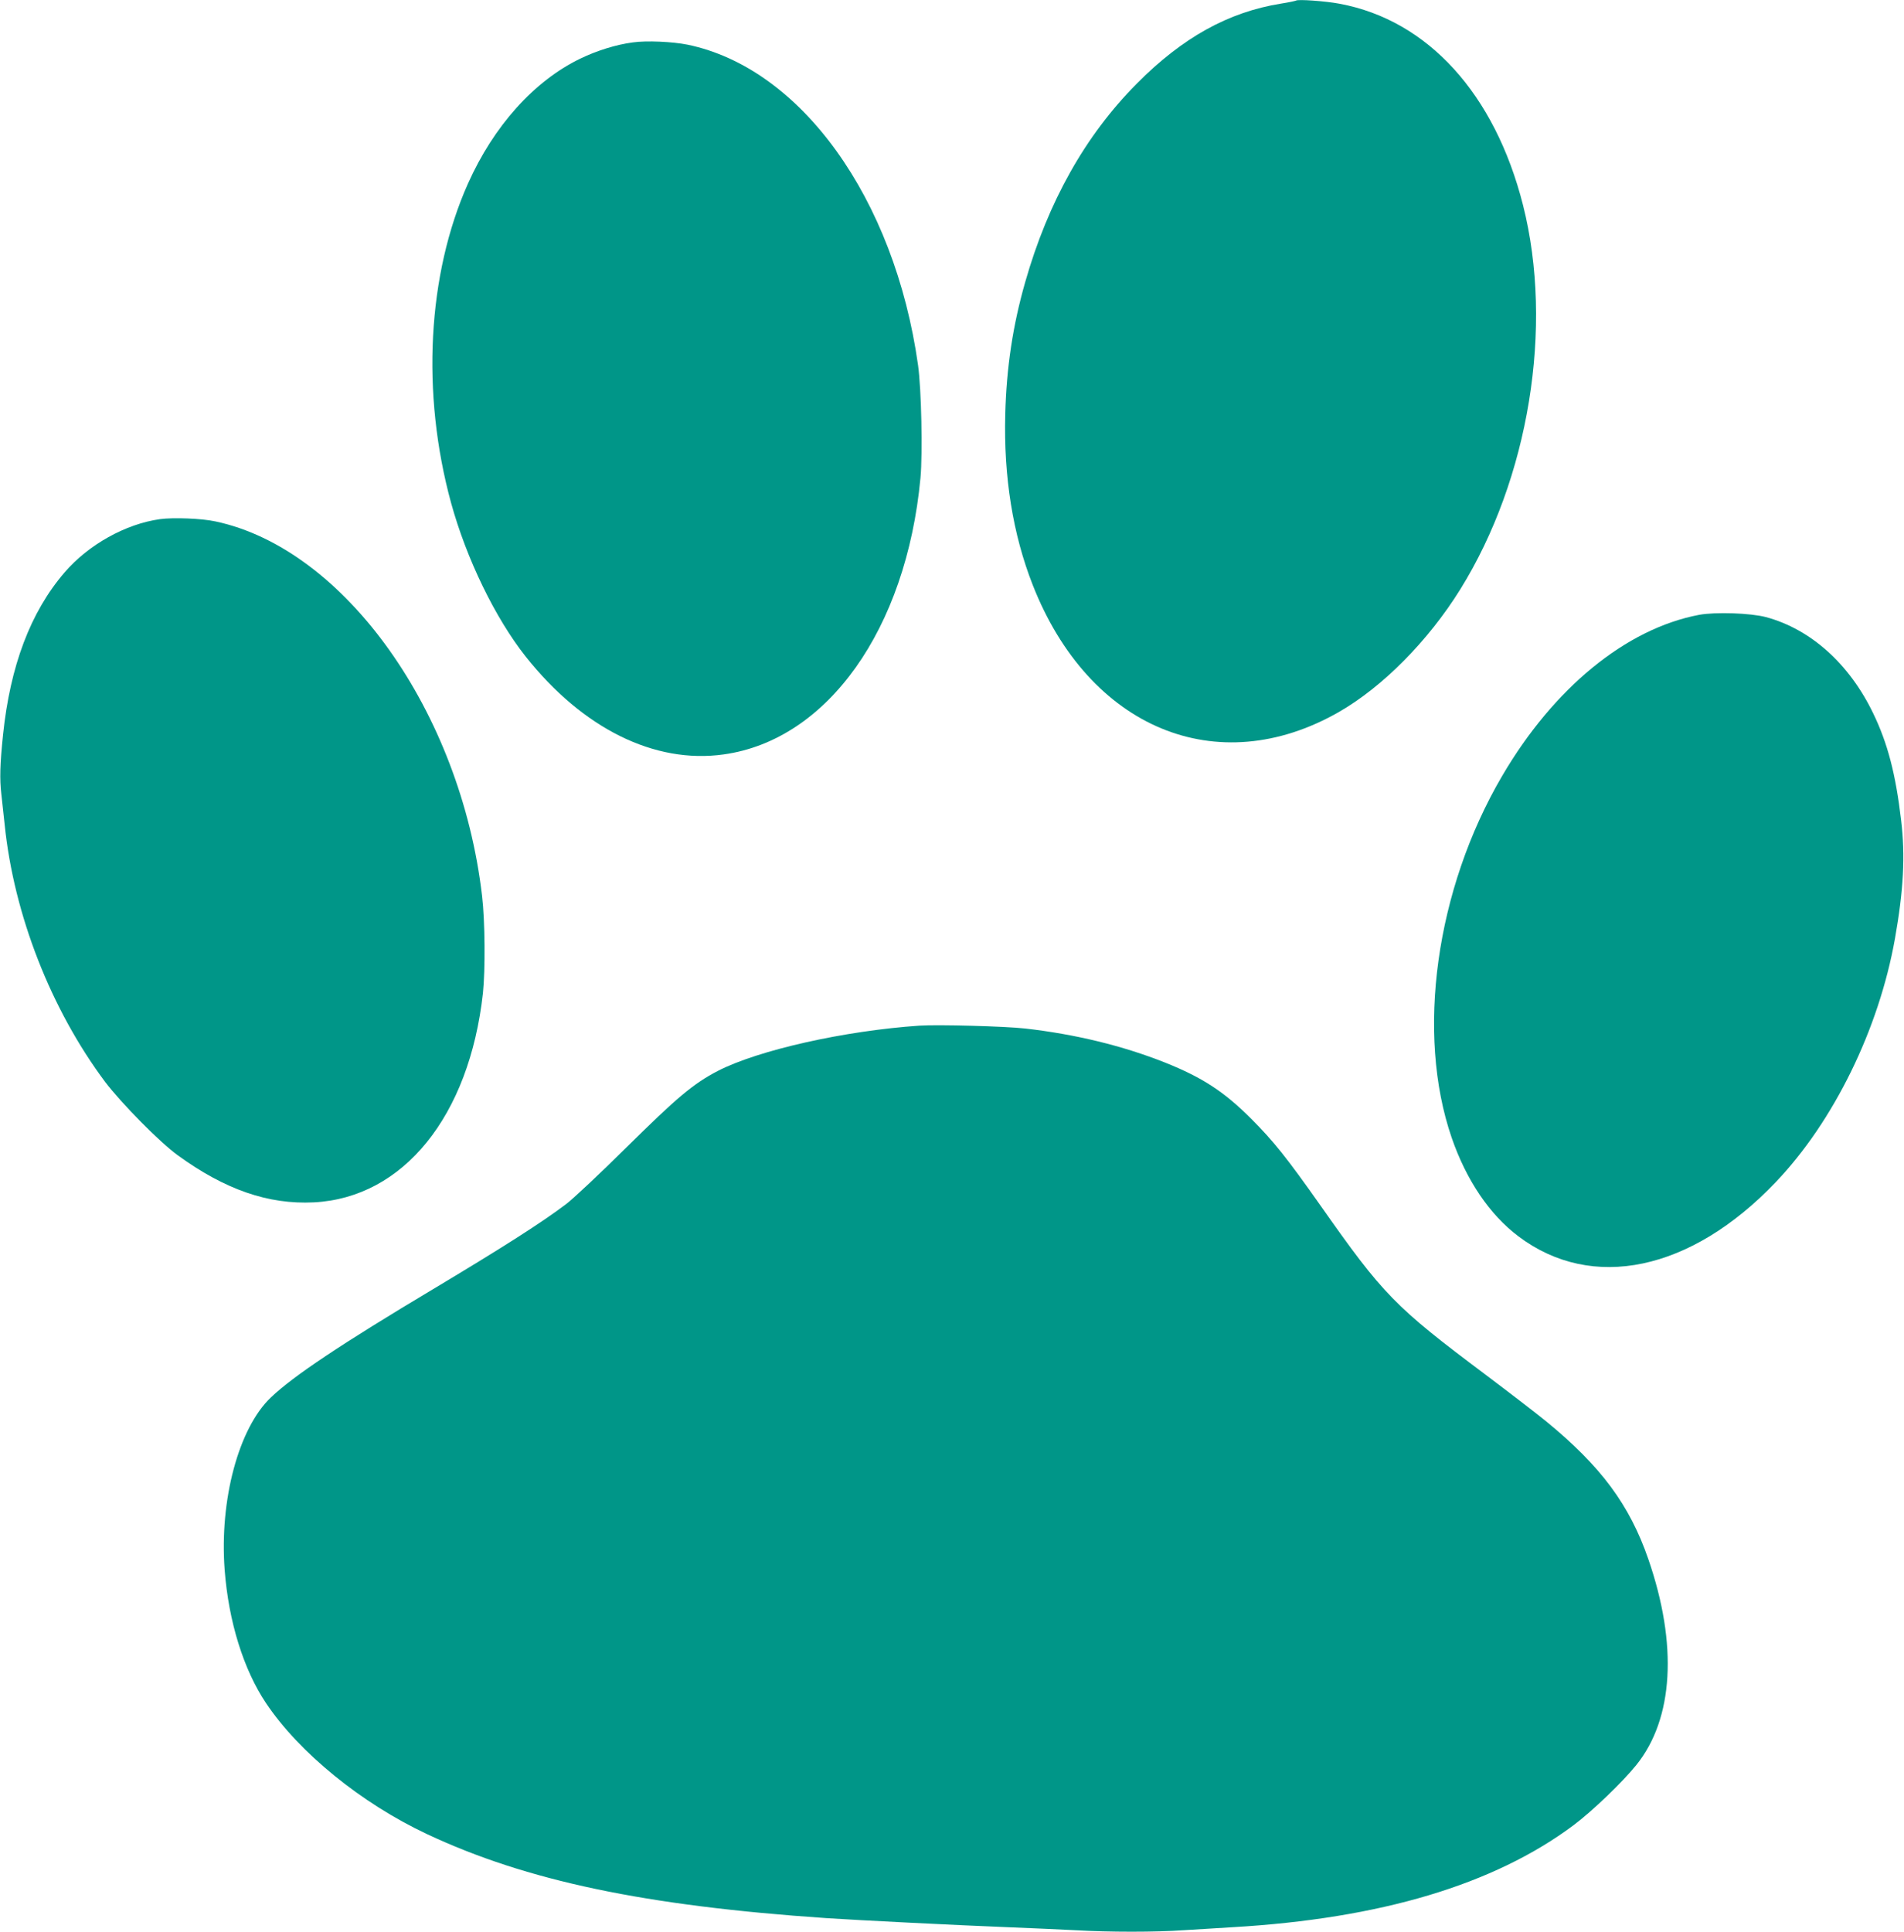 <?xml version="1.0" standalone="no"?>
<!DOCTYPE svg PUBLIC "-//W3C//DTD SVG 20010904//EN"
 "http://www.w3.org/TR/2001/REC-SVG-20010904/DTD/svg10.dtd">
<svg version="1.0" xmlns="http://www.w3.org/2000/svg"
 width="1262pt" height="1280pt" viewBox="0 0 1262 1280"
 preserveAspectRatio="xMidYMid meet">
<g transform="translate(0,1280) scale(0.1,-0.1)"
fill="#009688" stroke="none">
<path d="M8590 12796 c-3 -2 -48 -12 -100 -20 -348 -56 -653 -225 -955 -530
-341 -343 -588 -782 -740 -1316 -82 -287 -124 -564 -132 -876 -11 -413 50
-794 182 -1130 373 -950 1223 -1303 2029 -842 290 166 593 472 805 813 455
732 620 1739 416 2545 -187 738 -631 1226 -1215 1335 -94 18 -280 31 -290 21z"/>
<path d="M4195 12519 c-110 -14 -241 -55 -350 -108 -305 -148 -572 -445 -743
-827 -269 -602 -311 -1390 -112 -2117 102 -370 292 -762 494 -1017 378 -477
854 -713 1312 -649 688 95 1211 829 1305 1832 15 164 6 590 -16 747 -155 1105
-776 1969 -1528 2124 -99 20 -272 28 -362 15z"/>
<path d="M1060 9360 c-228 -32 -474 -169 -632 -353 -226 -262 -361 -621 -408
-1077 -20 -194 -23 -291 -11 -393 6 -56 16 -147 22 -202 61 -596 307 -1224
666 -1704 105 -139 363 -401 481 -486 314 -228 600 -327 902 -312 593 30 1031
571 1121 1387 16 152 14 479 -6 645 -142 1219 -911 2299 -1767 2480 -90 20
-281 27 -368 15z"/>
<path d="M11262 8726 c-485 -92 -965 -485 -1307 -1070 -439 -750 -571 -1704
-333 -2395 97 -281 251 -509 442 -653 488 -368 1143 -231 1705 358 385 403
684 1014 791 1614 57 321 69 549 41 784 -36 307 -89 510 -185 709 -158 328
-414 558 -711 638 -103 27 -334 35 -443 15z"/>
<path d="M6095 6004 c-499 -34 -1068 -162 -1337 -300 -162 -84 -271 -176 -608
-509 -173 -171 -352 -339 -397 -373 -161 -122 -418 -286 -884 -565 -606 -362
-925 -575 -1073 -716 -214 -203 -342 -679 -307 -1143 26 -343 125 -660 274
-883 221 -329 631 -663 1067 -868 661 -310 1444 -475 2650 -557 212 -14 866
-47 1200 -60 151 -6 353 -15 448 -20 221 -13 535 -13 716 0 77 5 224 14 326
20 980 57 1732 282 2260 676 124 93 326 287 416 399 247 307 275 798 79 1365
-124 359 -315 616 -677 912 -57 47 -239 187 -404 311 -600 450 -675 526 -1093
1121 -220 312 -311 426 -456 571 -183 183 -325 275 -572 374 -282 112 -595
188 -928 226 -135 15 -577 27 -700 19z"/>
</g>
</svg>
